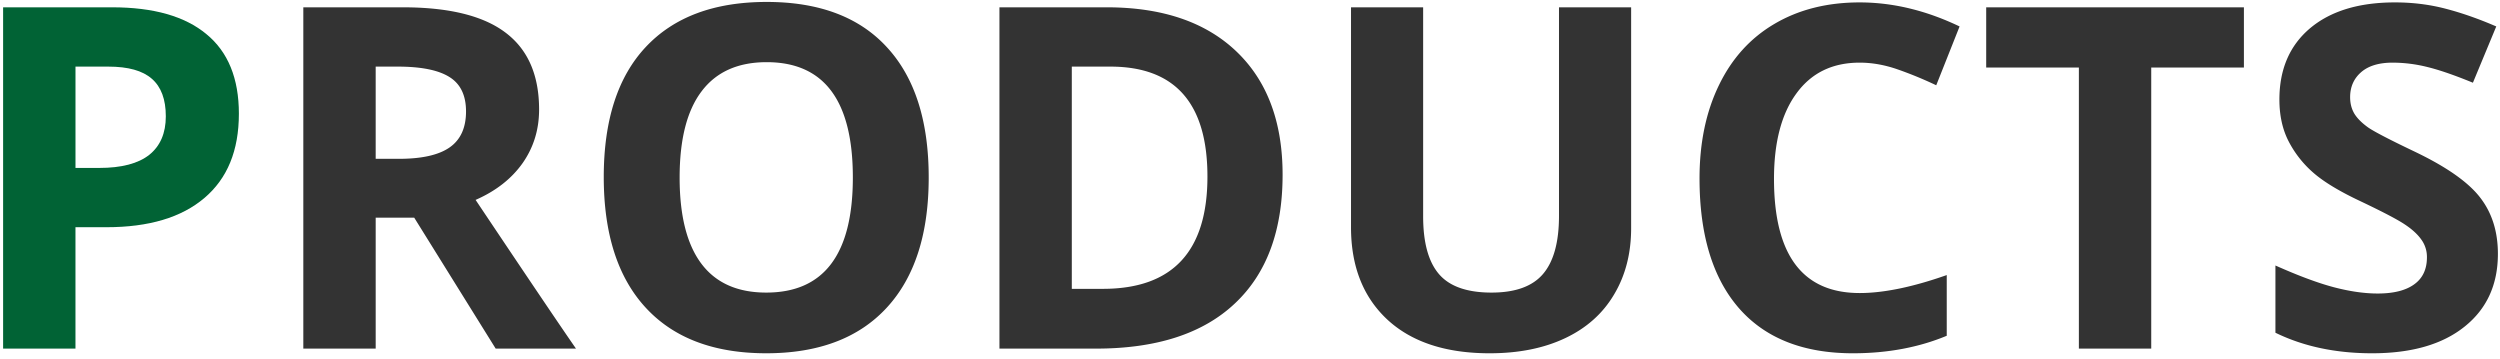 <svg width="251" height="36" fill="none" xmlns="http://www.w3.org/2000/svg"><path d="M7.578 16.86h2.39c2.235 0 3.907-.438 5.016-1.313 1.11-.89 1.664-2.18 1.664-3.867 0-1.703-.468-2.961-1.406-3.774-.922-.812-2.375-1.218-4.36-1.218H7.579v10.171zm16.406-5.438c0 3.687-1.156 6.508-3.468 8.46-2.297 1.954-5.57 2.93-9.82 2.93H7.577V35H.312V.734h10.946c4.156 0 7.312.899 9.469 2.696 2.171 1.78 3.257 4.445 3.257 7.992z" fill="#016335"/><path d="M37.719 15.945h2.343c2.297 0 3.993-.383 5.086-1.148 1.094-.766 1.641-1.969 1.641-3.61 0-1.624-.562-2.78-1.687-3.468-1.11-.688-2.836-1.032-5.18-1.032h-2.203v9.258zm0 5.907V35h-7.266V.734h9.985c4.656 0 8.101.852 10.335 2.555 2.235 1.688 3.352 4.258 3.352 7.711 0 2.016-.555 3.813-1.664 5.39-1.11 1.563-2.68 2.79-4.711 3.68 5.156 7.703 8.516 12.68 10.078 14.93h-8.062l-8.18-13.148h-3.867zm55.523-4.032c0 5.672-1.406 10.032-4.219 13.078-2.812 3.047-6.843 4.57-12.093 4.57s-9.282-1.523-12.094-4.57c-2.813-3.046-4.219-7.421-4.219-13.125 0-5.703 1.406-10.054 4.219-13.054C67.664 1.703 71.71.195 76.976.195c5.266 0 9.29 1.516 12.07 4.547 2.798 3.031 4.196 7.39 4.196 13.078zm-25.008 0c0 3.828.727 6.711 2.18 8.649 1.453 1.937 3.625 2.906 6.516 2.906 5.797 0 8.695-3.852 8.695-11.555 0-7.718-2.883-11.578-8.648-11.578-2.891 0-5.07.977-6.54 2.93-1.468 1.937-2.203 4.82-2.203 8.648zm60.539-.28c0 5.64-1.609 9.96-4.828 12.96-3.203 3-7.836 4.5-13.898 4.5h-9.703V.734h10.758c5.593 0 9.937 1.477 13.031 4.43 3.094 2.953 4.64 7.078 4.64 12.375zm-7.546.187c0-7.36-3.25-11.04-9.75-11.04h-3.868V29h3.118c7 0 10.5-3.758 10.5-11.273zM163.766.734v22.172c0 2.532-.571 4.75-1.711 6.657-1.125 1.906-2.758 3.367-4.899 4.382-2.14 1.016-4.672 1.524-7.594 1.524-4.406 0-7.828-1.125-10.265-3.375-2.438-2.266-3.656-5.36-3.656-9.282V.735h7.242v20.977c0 2.64.531 4.578 1.594 5.812 1.062 1.235 2.82 1.852 5.273 1.852 2.375 0 4.094-.617 5.156-1.852 1.078-1.25 1.617-3.203 1.617-5.859V.734h7.243zm22.945 5.555c-2.734 0-4.852 1.031-6.352 3.094-1.5 2.047-2.25 4.906-2.25 8.578 0 7.64 2.868 11.46 8.602 11.46 2.406 0 5.32-.6 8.742-1.804v6.094c-2.812 1.172-5.953 1.758-9.422 1.758-4.984 0-8.797-1.508-11.437-4.524-2.641-3.03-3.961-7.375-3.961-13.03 0-3.563.648-6.68 1.945-9.352 1.297-2.688 3.156-4.743 5.578-6.165 2.438-1.437 5.289-2.156 8.555-2.156 3.328 0 6.672.805 10.031 2.414l-2.344 5.906a38.756 38.756 0 00-3.867-1.593c-1.297-.453-2.57-.68-3.82-.68zM215.984 35h-7.265V6.781h-9.305V.734h25.875v6.047h-9.305V35zm34.805-9.516c0 3.094-1.117 5.532-3.351 7.313-2.219 1.781-5.313 2.672-9.282 2.672-3.656 0-6.89-.688-9.703-2.063v-6.75c2.313 1.032 4.266 1.758 5.859 2.18 1.61.422 3.079.633 4.407.633 1.593 0 2.812-.305 3.656-.914.859-.61 1.289-1.516 1.289-2.72a2.95 2.95 0 00-.562-1.78c-.375-.532-.93-1.04-1.664-1.524-.719-.484-2.196-1.258-4.43-2.32-2.094-.984-3.664-1.93-4.711-2.836a10.643 10.643 0 01-2.508-3.164c-.625-1.203-.937-2.61-.937-4.219 0-3.031 1.023-5.414 3.07-7.148 2.062-1.735 4.906-2.602 8.531-2.602 1.781 0 3.477.211 5.086.633 1.625.422 3.32 1.016 5.086 1.781l-2.344 5.649c-1.828-.75-3.343-1.274-4.547-1.57a14.45 14.45 0 00-3.515-.446c-1.375 0-2.43.32-3.164.961-.735.64-1.102 1.477-1.102 2.508 0 .64.149 1.203.445 1.687.297.47.766.93 1.407 1.383.656.438 2.195 1.235 4.617 2.39 3.203 1.532 5.398 3.071 6.586 4.618 1.187 1.531 1.781 3.414 1.781 5.648z" fill="#333"/></svg>